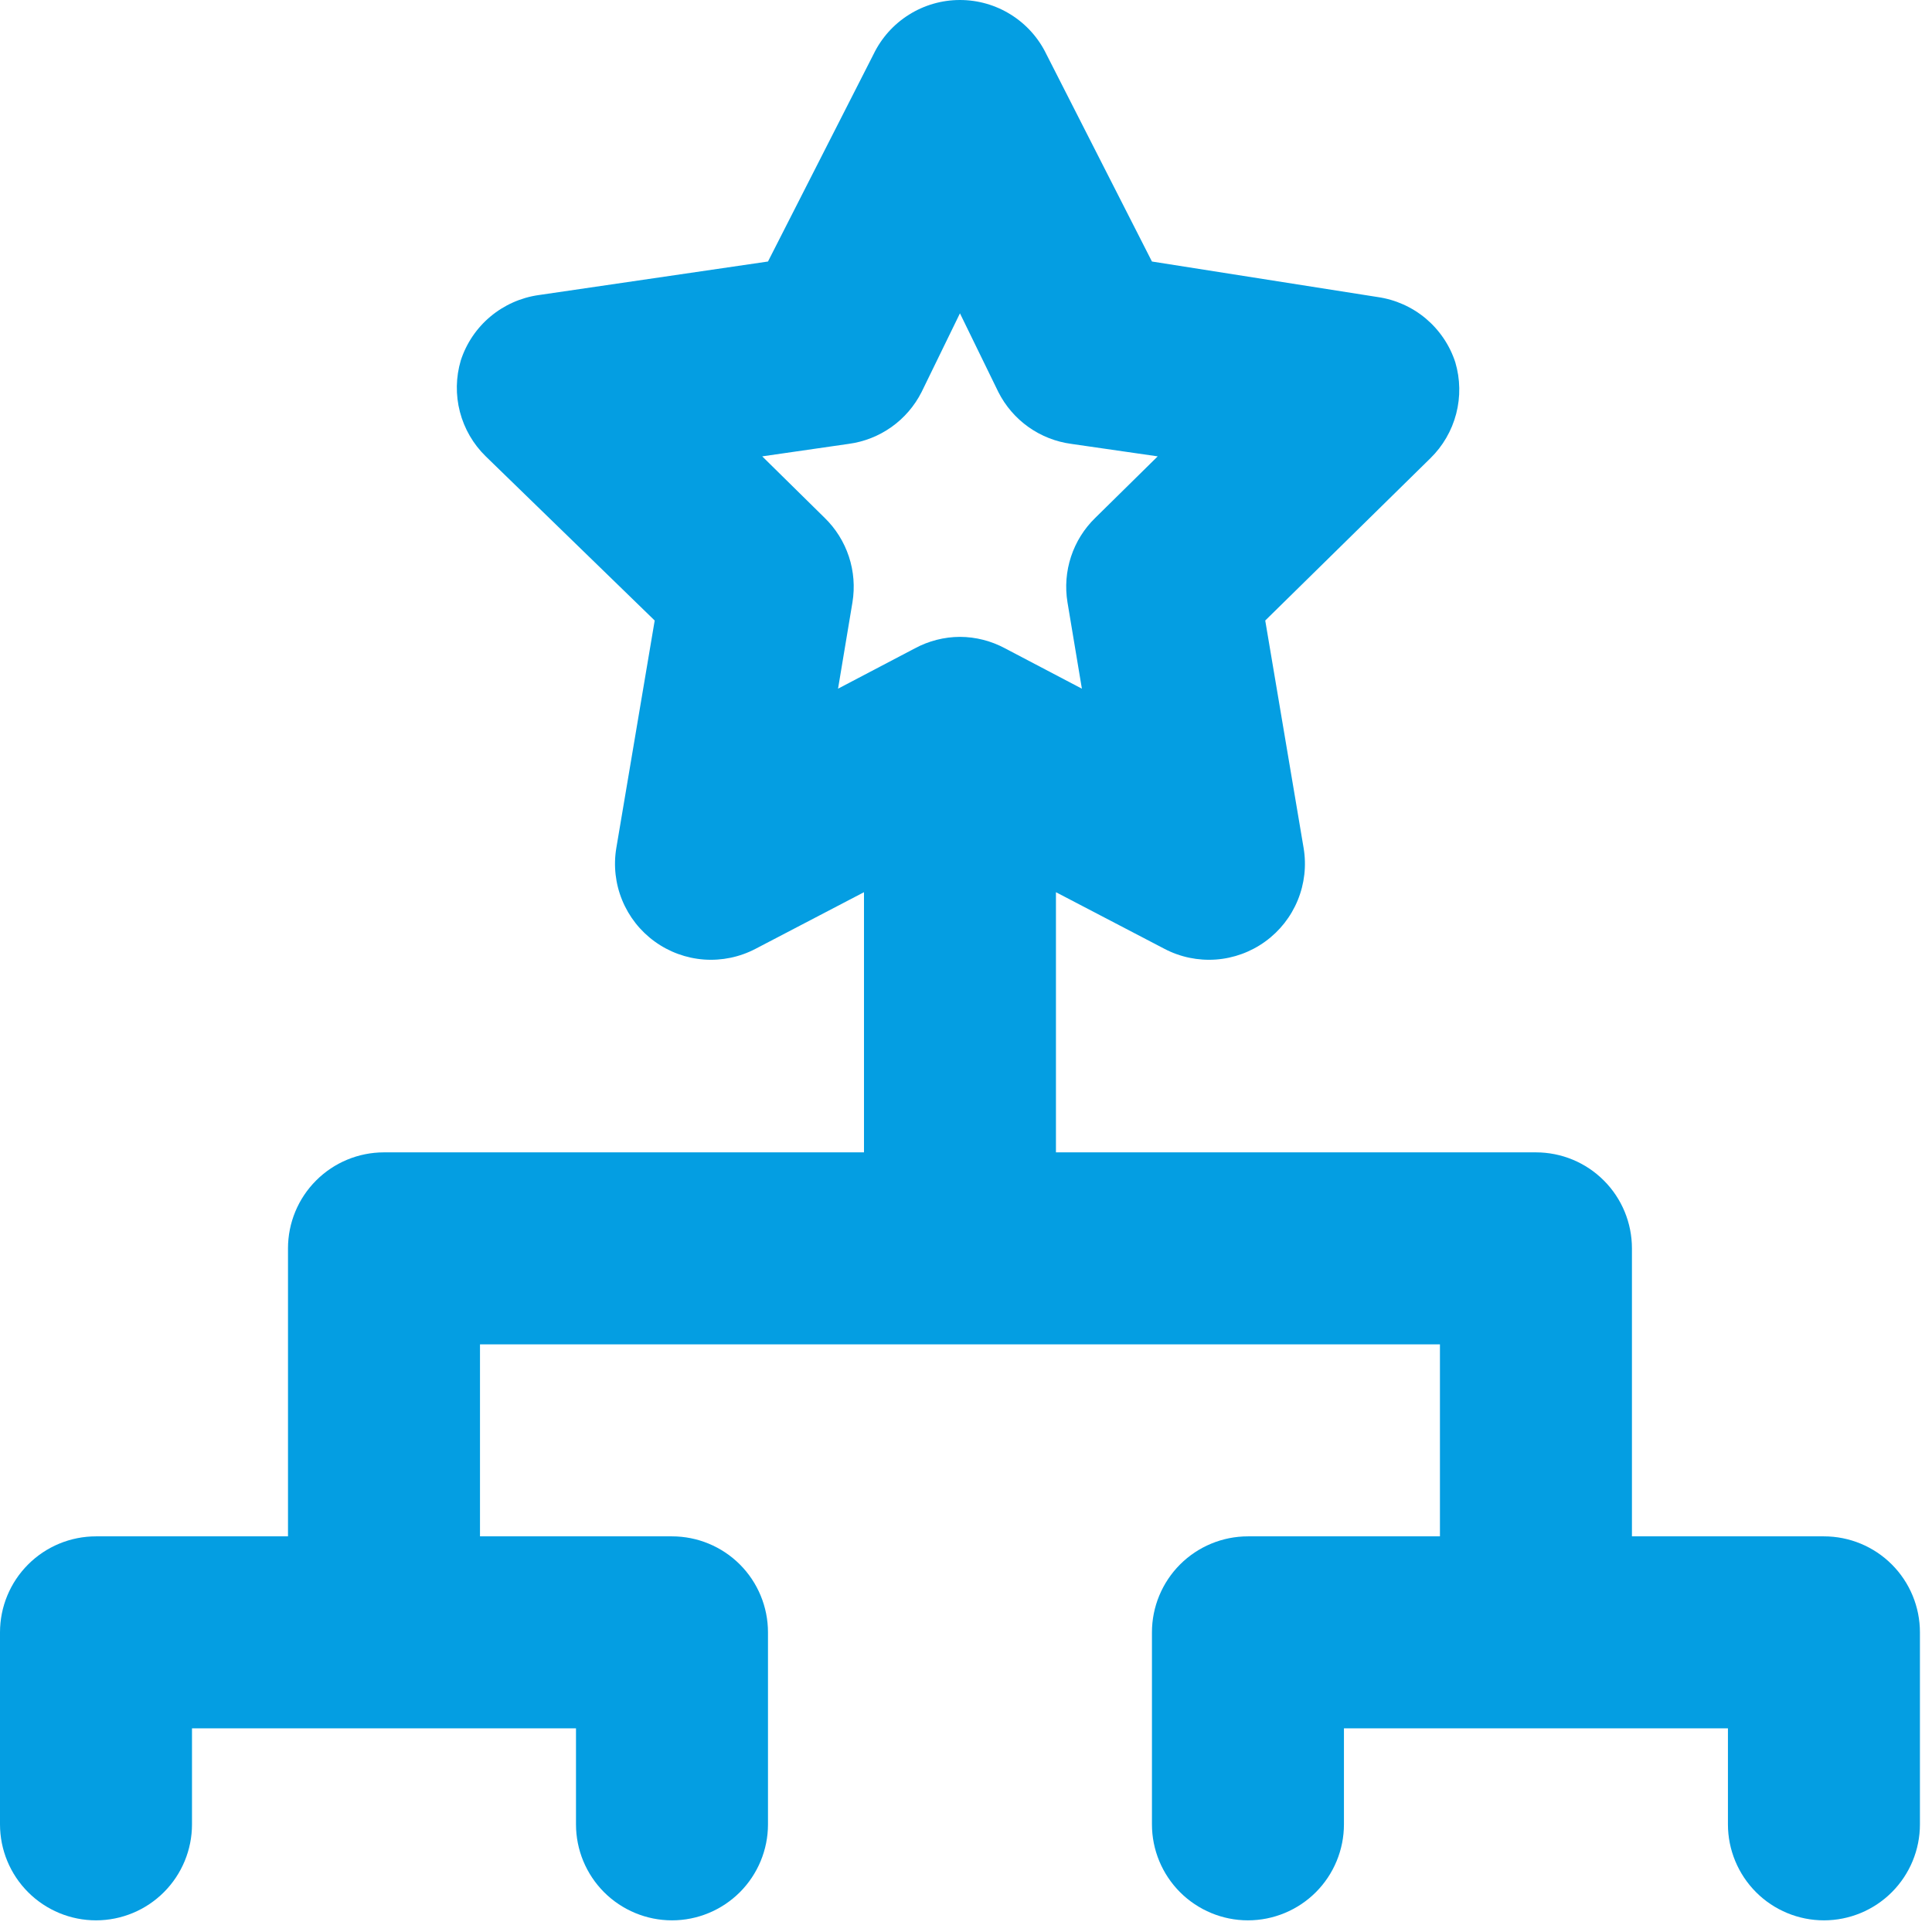 <svg width="61" height="61" viewBox="0 0 61 61" fill="none" xmlns="http://www.w3.org/2000/svg">
<path d="M57.588 48.508H51.526V39.415C51.526 38.611 51.207 37.84 50.638 37.272C50.07 36.703 49.299 36.384 48.495 36.384H33.34V28.17L36.766 29.958C37.265 30.22 37.827 30.336 38.39 30.296C38.952 30.255 39.492 30.058 39.948 29.727C40.405 29.397 40.76 28.945 40.974 28.424C41.188 27.903 41.253 27.332 41.16 26.776L39.948 19.592L45.161 14.47C45.556 14.085 45.838 13.598 45.977 13.064C46.116 12.53 46.106 11.968 45.949 11.439C45.774 10.9 45.45 10.422 45.017 10.057C44.583 9.693 44.055 9.458 43.494 9.378L36.371 8.257L33.037 1.71C32.789 1.197 32.402 0.765 31.919 0.463C31.437 0.16 30.879 0 30.309 0C29.74 0 29.182 0.16 28.7 0.463C28.217 0.765 27.83 1.197 27.582 1.71L24.248 8.257L17.004 9.317C16.443 9.397 15.915 9.633 15.481 9.997C15.047 10.361 14.724 10.84 14.549 11.379C14.392 11.908 14.382 12.47 14.521 13.004C14.66 13.538 14.942 14.024 15.337 14.409L20.671 19.592L19.459 26.776C19.366 27.332 19.431 27.903 19.645 28.424C19.859 28.945 20.214 29.397 20.671 29.727C21.128 30.058 21.667 30.255 22.23 30.296C22.792 30.336 23.354 30.22 23.854 29.958L27.279 28.17V36.384H12.124C11.32 36.384 10.549 36.703 9.981 37.272C9.412 37.84 9.093 38.611 9.093 39.415V48.508H3.031C2.227 48.508 1.456 48.827 0.888 49.395C0.319 49.964 0 50.735 0 51.539V57.601C0 58.404 0.319 59.175 0.888 59.744C1.456 60.312 2.227 60.632 3.031 60.632C3.835 60.632 4.606 60.312 5.174 59.744C5.743 59.175 6.062 58.404 6.062 57.601V54.57H18.186V57.601C18.186 58.404 18.505 59.175 19.073 59.744C19.642 60.312 20.413 60.632 21.217 60.632C22.02 60.632 22.791 60.312 23.36 59.744C23.928 59.175 24.248 58.404 24.248 57.601V51.539C24.248 50.735 23.928 49.964 23.36 49.395C22.791 48.827 22.02 48.508 21.217 48.508H15.155V42.446H45.464V48.508H39.402C38.599 48.508 37.828 48.827 37.259 49.395C36.691 49.964 36.371 50.735 36.371 51.539V57.601C36.371 58.404 36.691 59.175 37.259 59.744C37.828 60.312 38.599 60.632 39.402 60.632C40.206 60.632 40.977 60.312 41.546 59.744C42.114 59.175 42.433 58.404 42.433 57.601V54.57H54.557V57.601C54.557 58.404 54.877 59.175 55.445 59.744C56.013 60.312 56.784 60.632 57.588 60.632C58.392 60.632 59.163 60.312 59.731 59.744C60.3 59.175 60.619 58.404 60.619 57.601V51.539C60.619 50.735 60.3 49.964 59.731 49.395C59.163 48.827 58.392 48.508 57.588 48.508ZM30.309 20.108C29.812 20.11 29.323 20.235 28.885 20.471L26.46 21.744L26.915 19.017C26.994 18.534 26.956 18.039 26.803 17.575C26.65 17.11 26.387 16.69 26.036 16.349L24.066 14.409L26.794 14.015C27.282 13.95 27.746 13.767 28.148 13.482C28.549 13.197 28.875 12.818 29.097 12.379L30.309 9.893L31.522 12.379C31.744 12.818 32.07 13.197 32.471 13.482C32.873 13.767 33.337 13.95 33.825 14.015L36.553 14.409L34.583 16.349C34.232 16.69 33.969 17.11 33.816 17.575C33.663 18.039 33.625 18.534 33.704 19.017L34.159 21.744L31.734 20.471C31.296 20.235 30.807 20.11 30.309 20.108Z" fill="#049EE2"/>
</svg>
